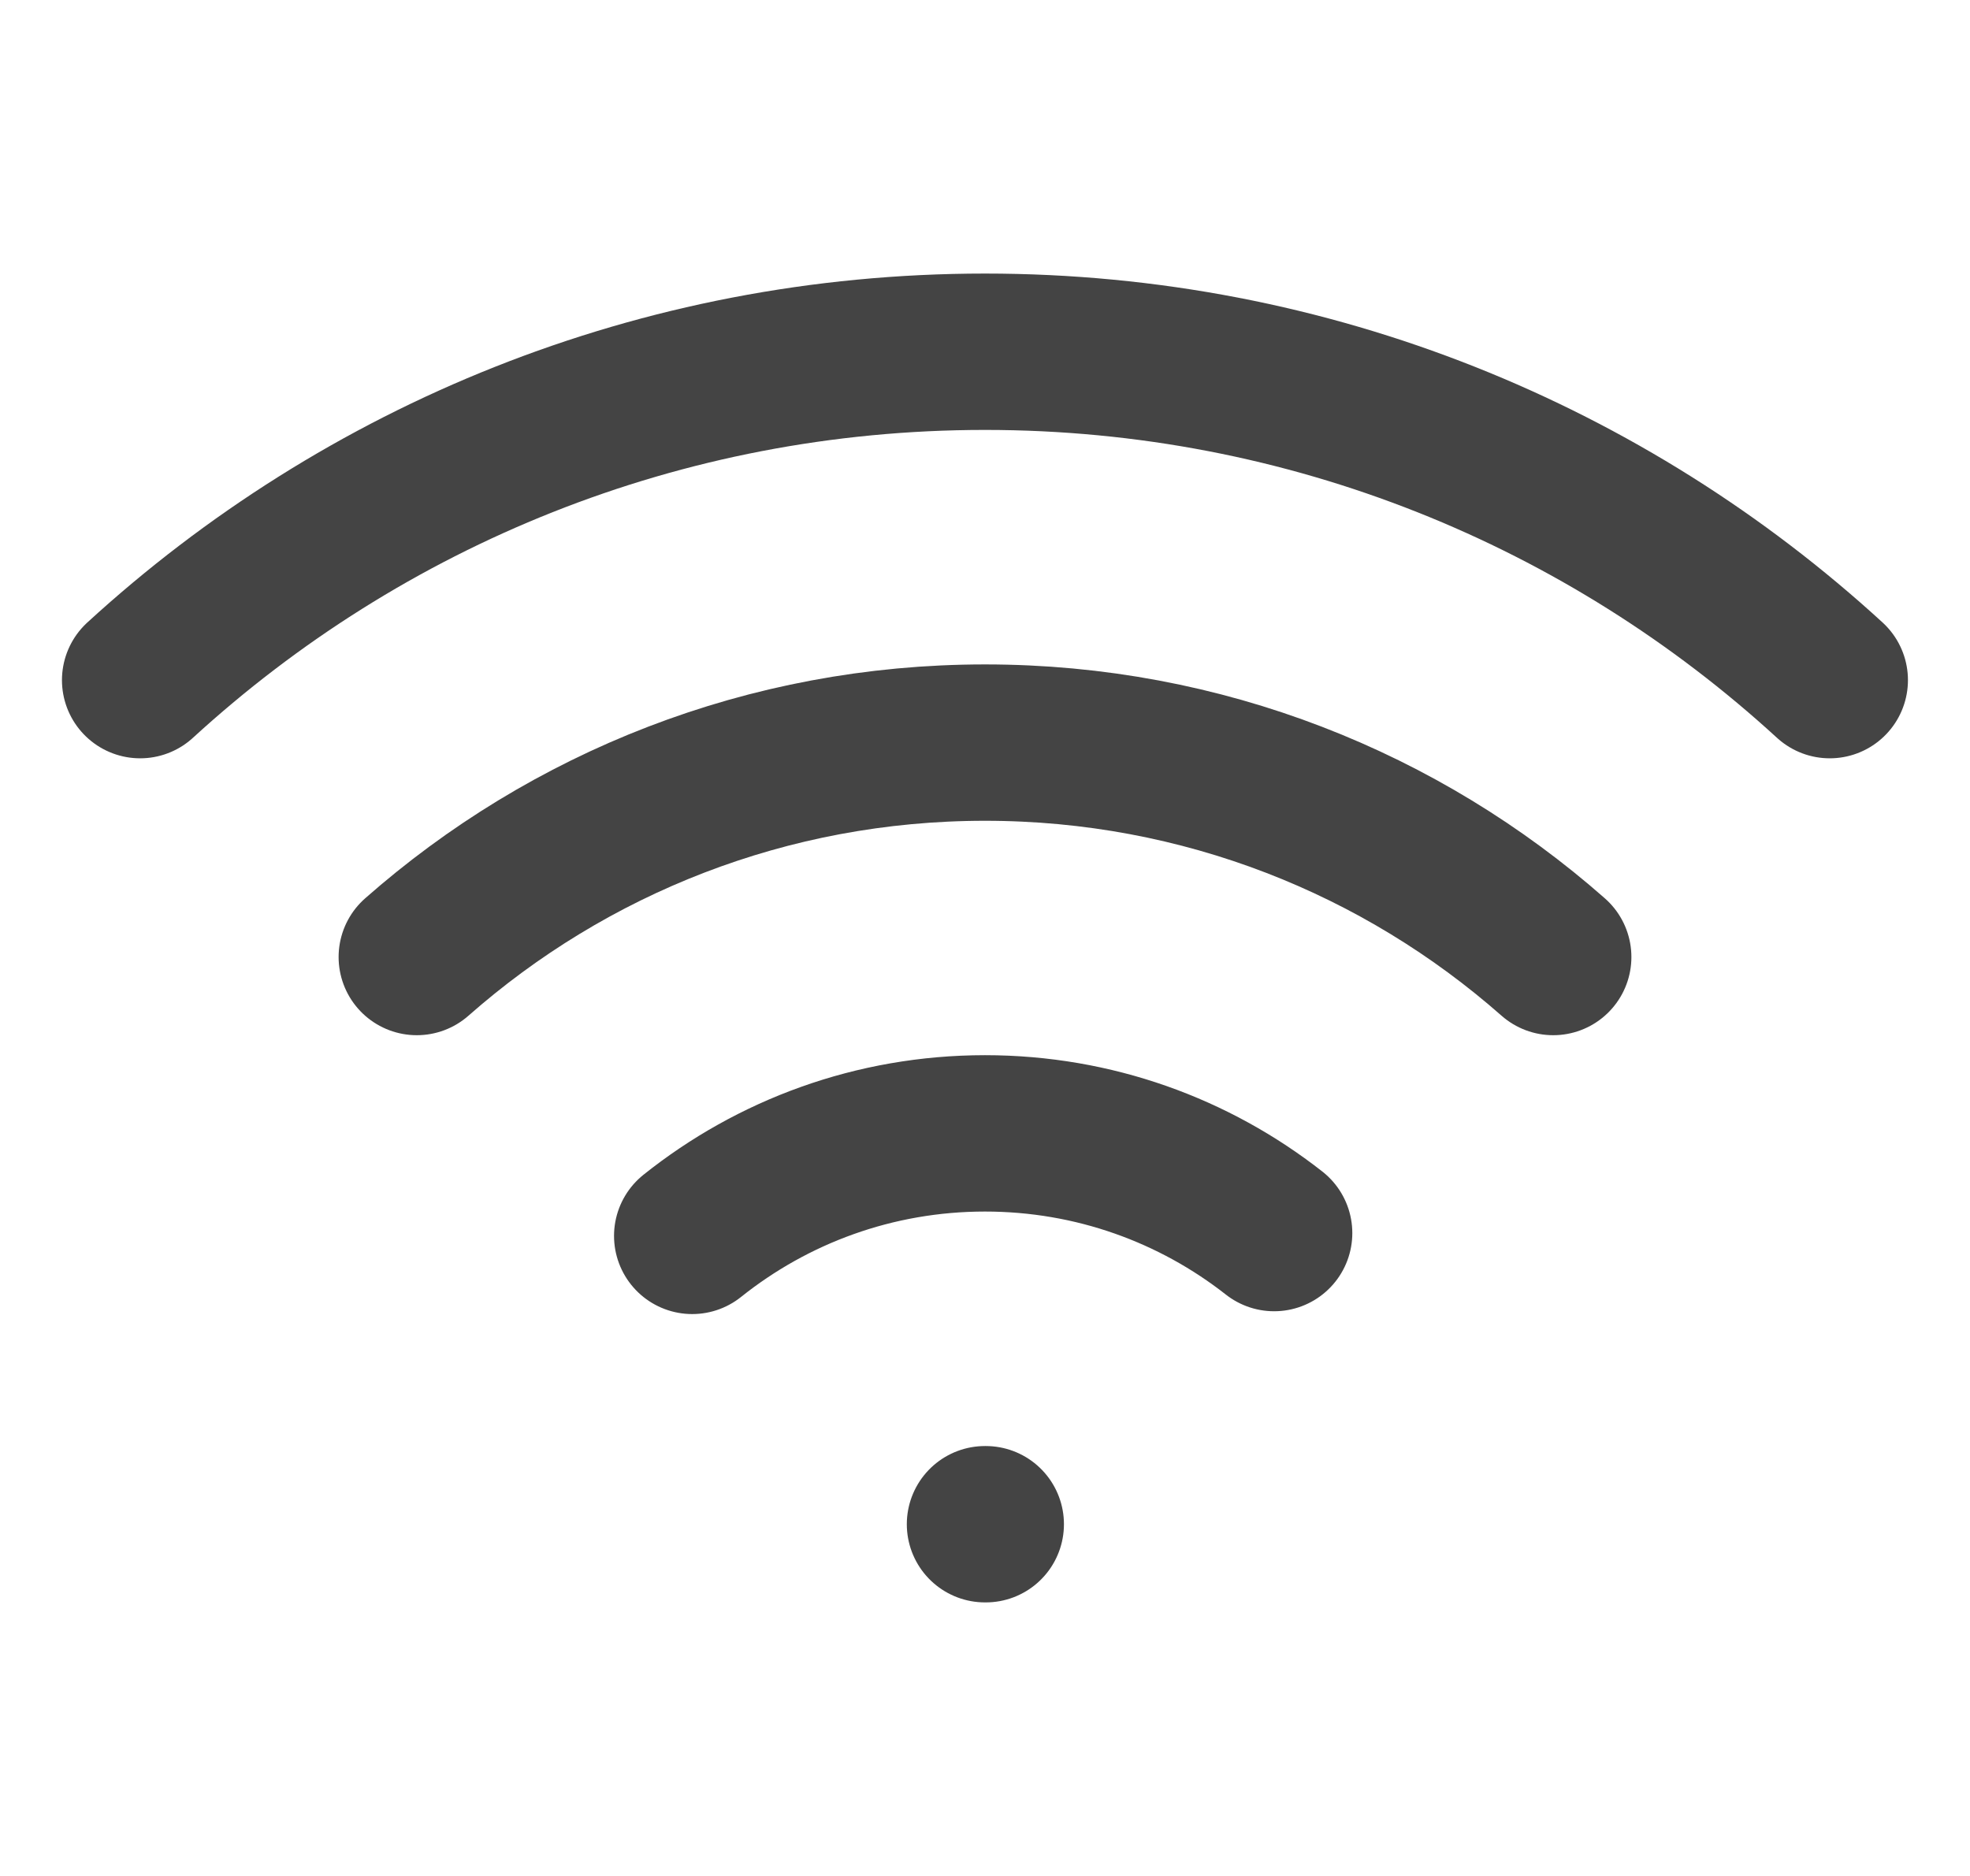 <svg width="21" height="20" viewBox="0 0 21 20" fill="none" xmlns="http://www.w3.org/2000/svg">
<g id="Component 4" clip-path="url(#clip0_13_2507)">
<path id="Vector" d="M10.5 16.25H10.508M19.505 7.251C17.133 5.077 13.971 3.75 10.5 3.75C7.028 3.75 3.867 5.077 1.494 7.251M4.443 10.203C6.058 8.78 8.178 7.917 10.5 7.917C12.822 7.917 14.942 8.78 16.557 10.203M13.582 13.146C12.733 12.48 11.663 12.083 10.5 12.083C9.32 12.083 8.235 12.492 7.379 13.176" stroke="#444444" stroke-width="1.667" stroke-linecap="round" stroke-linejoin="round"/>
</g>
<defs>
<clipPath id="clip0_13_2507">
<rect width="20" height="20" fill="white" transform="translate(0.5)"/>
</clipPath>
</defs>
</svg>
